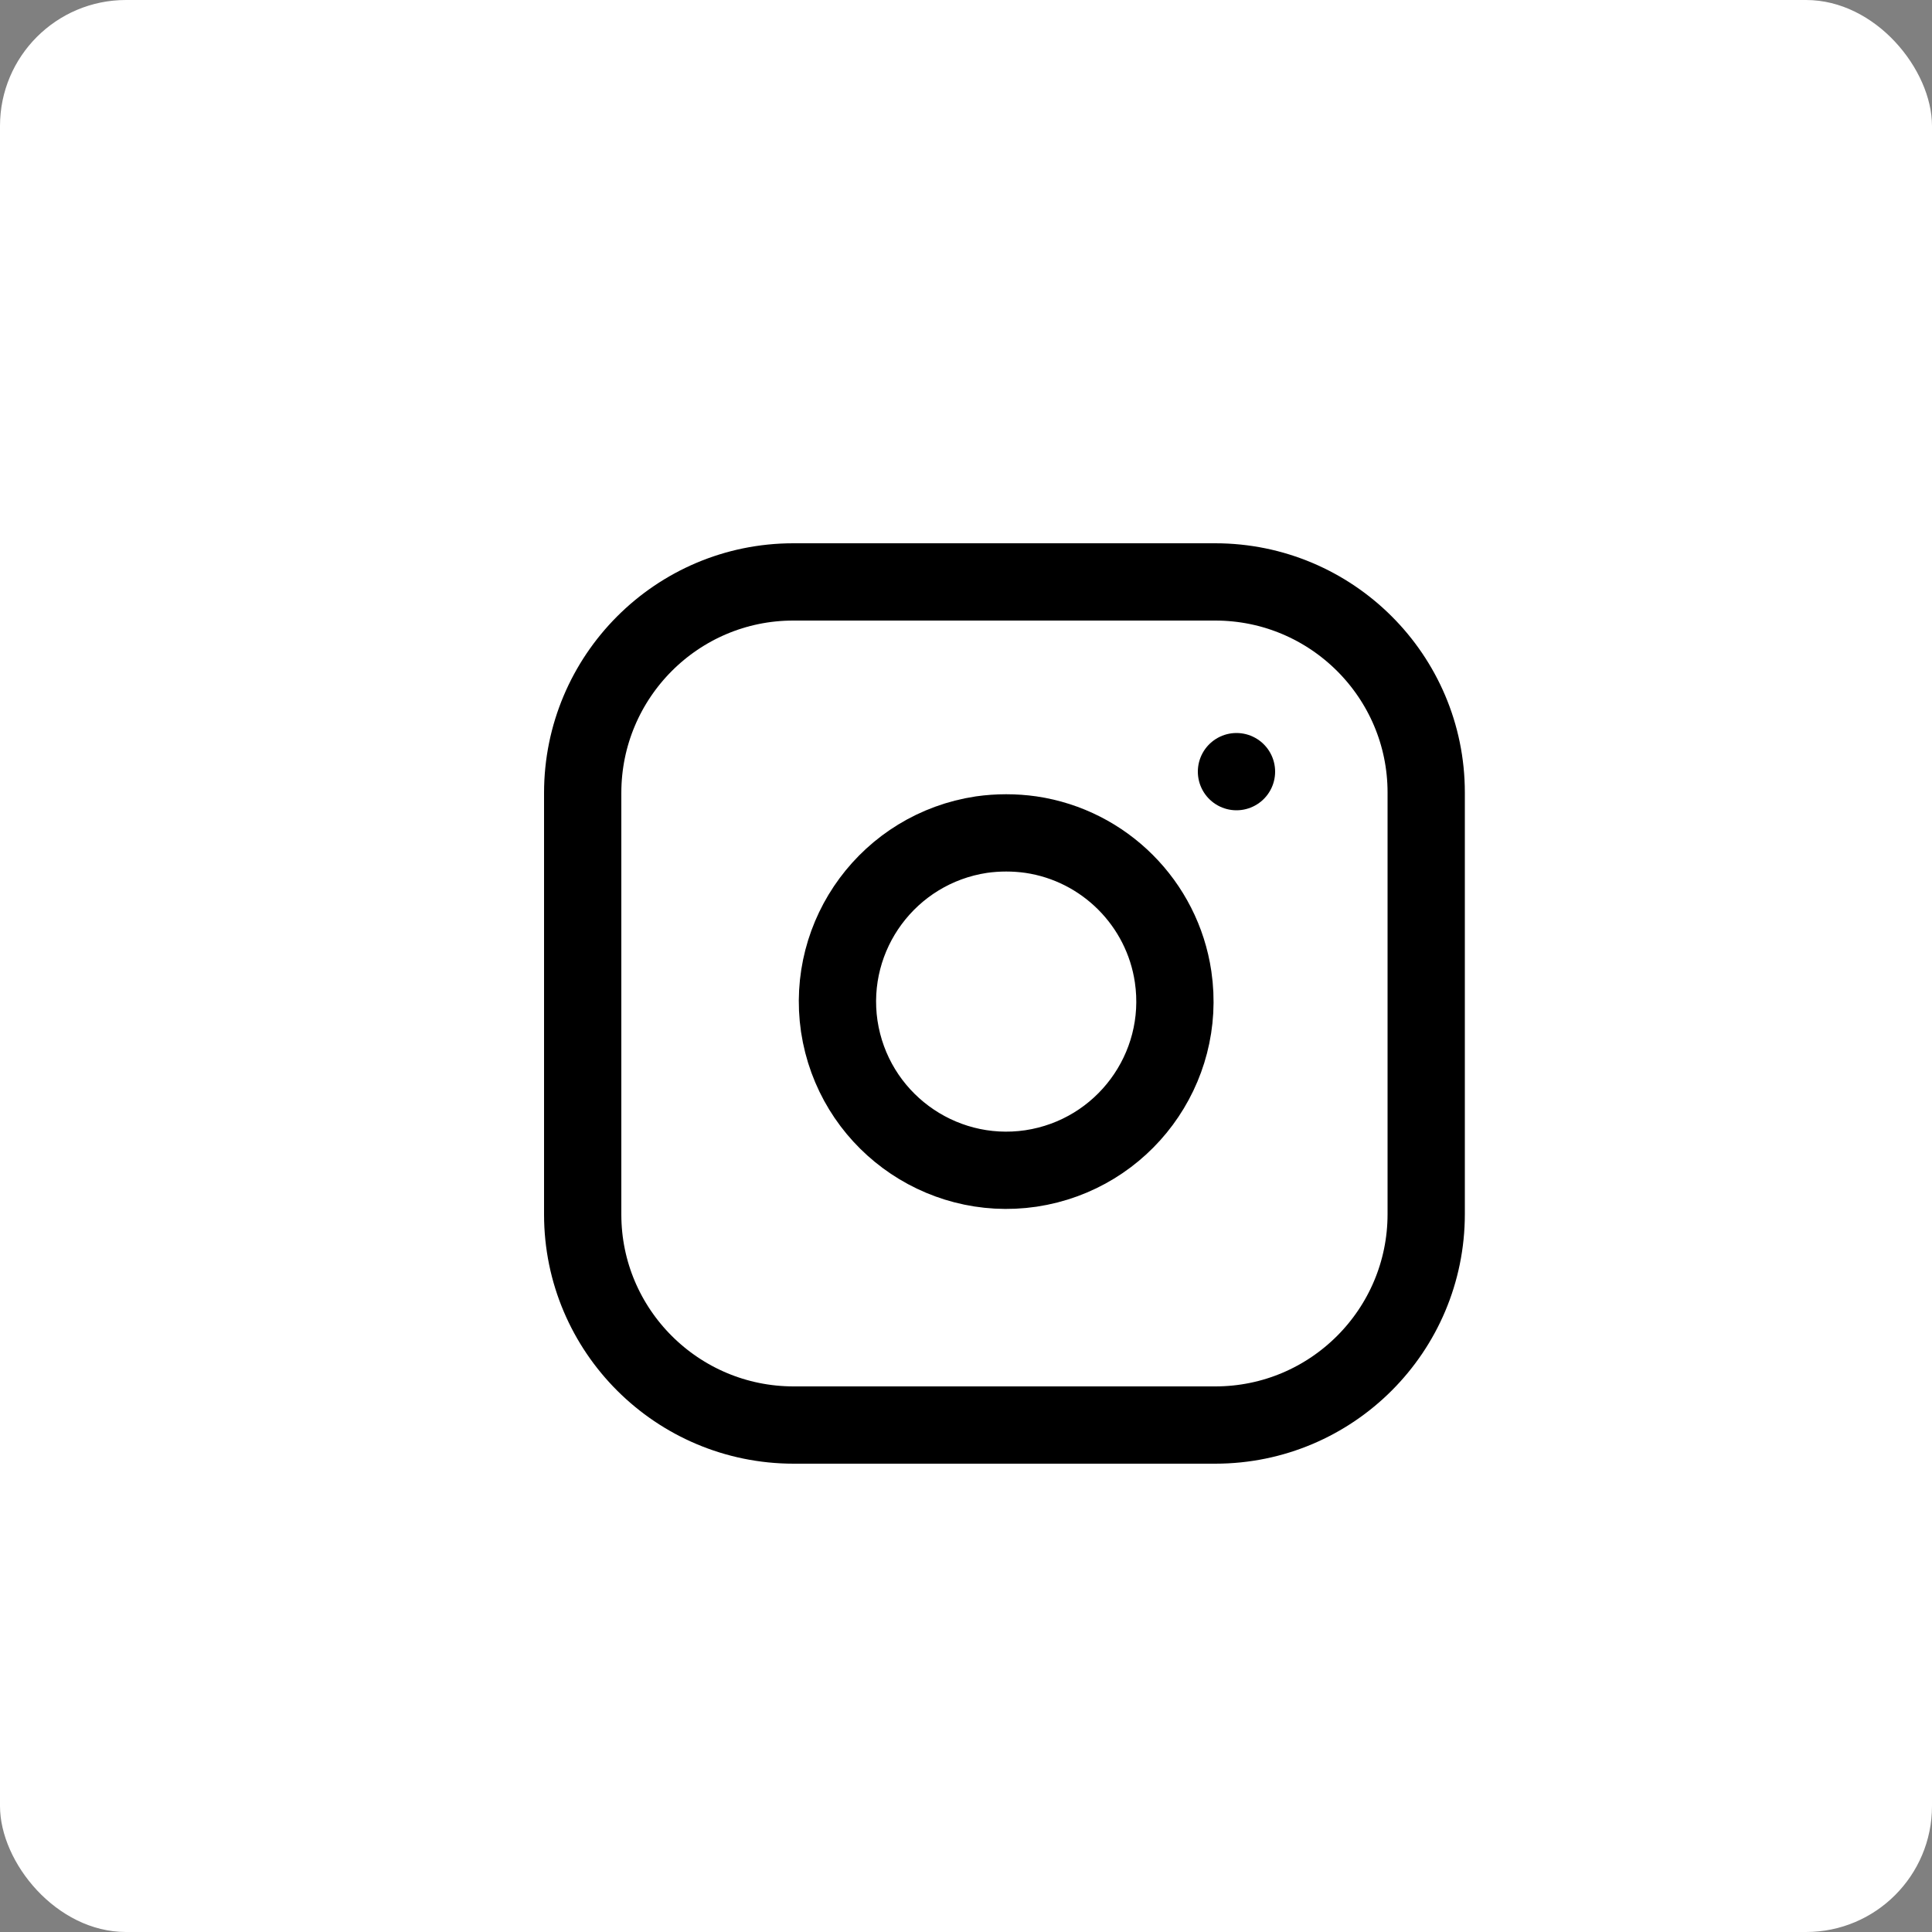 <?xml version="1.0" encoding="UTF-8"?>
<svg id="Capa_2" data-name="Capa 2" xmlns="http://www.w3.org/2000/svg" viewBox="0 0 50 50">
  <rect x="0" y="0" width="50" height="50" fill="#808080" stroke="none"/>
  <defs>
    <style>
      .cls-1 {
        fill: none;
        stroke: #000;
        stroke-linecap: round;
        stroke-linejoin: round;
        stroke-width: 2px;
      }

      .cls-2 {
        fill: #fff;
      }
    </style>
  </defs>
  <g id="Capa_2-2" data-name="Capa 2">
    <rect class="cls-2" width="50" height="50" rx="3.26" ry="3.26"/>
    <g id="Icon_feather-instagram" data-name="Icon feather-instagram">
      <path id="Trazado_401" data-name="Trazado 401" class="cls-1" d="M20.54,15.06h10.91c3.01,0,5.46,2.44,5.46,5.45,0,0,0,0,0,0v10.91c0,3.01-2.44,5.46-5.46,5.46h-10.91c-3.01,0-5.46-2.44-5.46-5.45,0,0,0,0,0,0v-10.91c0-3.01,2.44-5.46,5.45-5.46,0,0,0,0,0,0Z"/>
      <path id="Trazado_402" data-name="Trazado 402" class="cls-1" d="M30.36,25.28c.35,2.38-1.29,4.6-3.68,4.96-2.38.35-4.6-1.29-4.96-3.68-.35-2.38,1.29-4.6,3.68-4.96.42-.06.86-.06,1.28,0,1.9.28,3.4,1.78,3.68,3.68Z"/>
      <path id="Trazado_403" data-name="Trazado 403" class="cls-1" d="M32,19.97h0"/>
    </g>
  </g>
</svg>